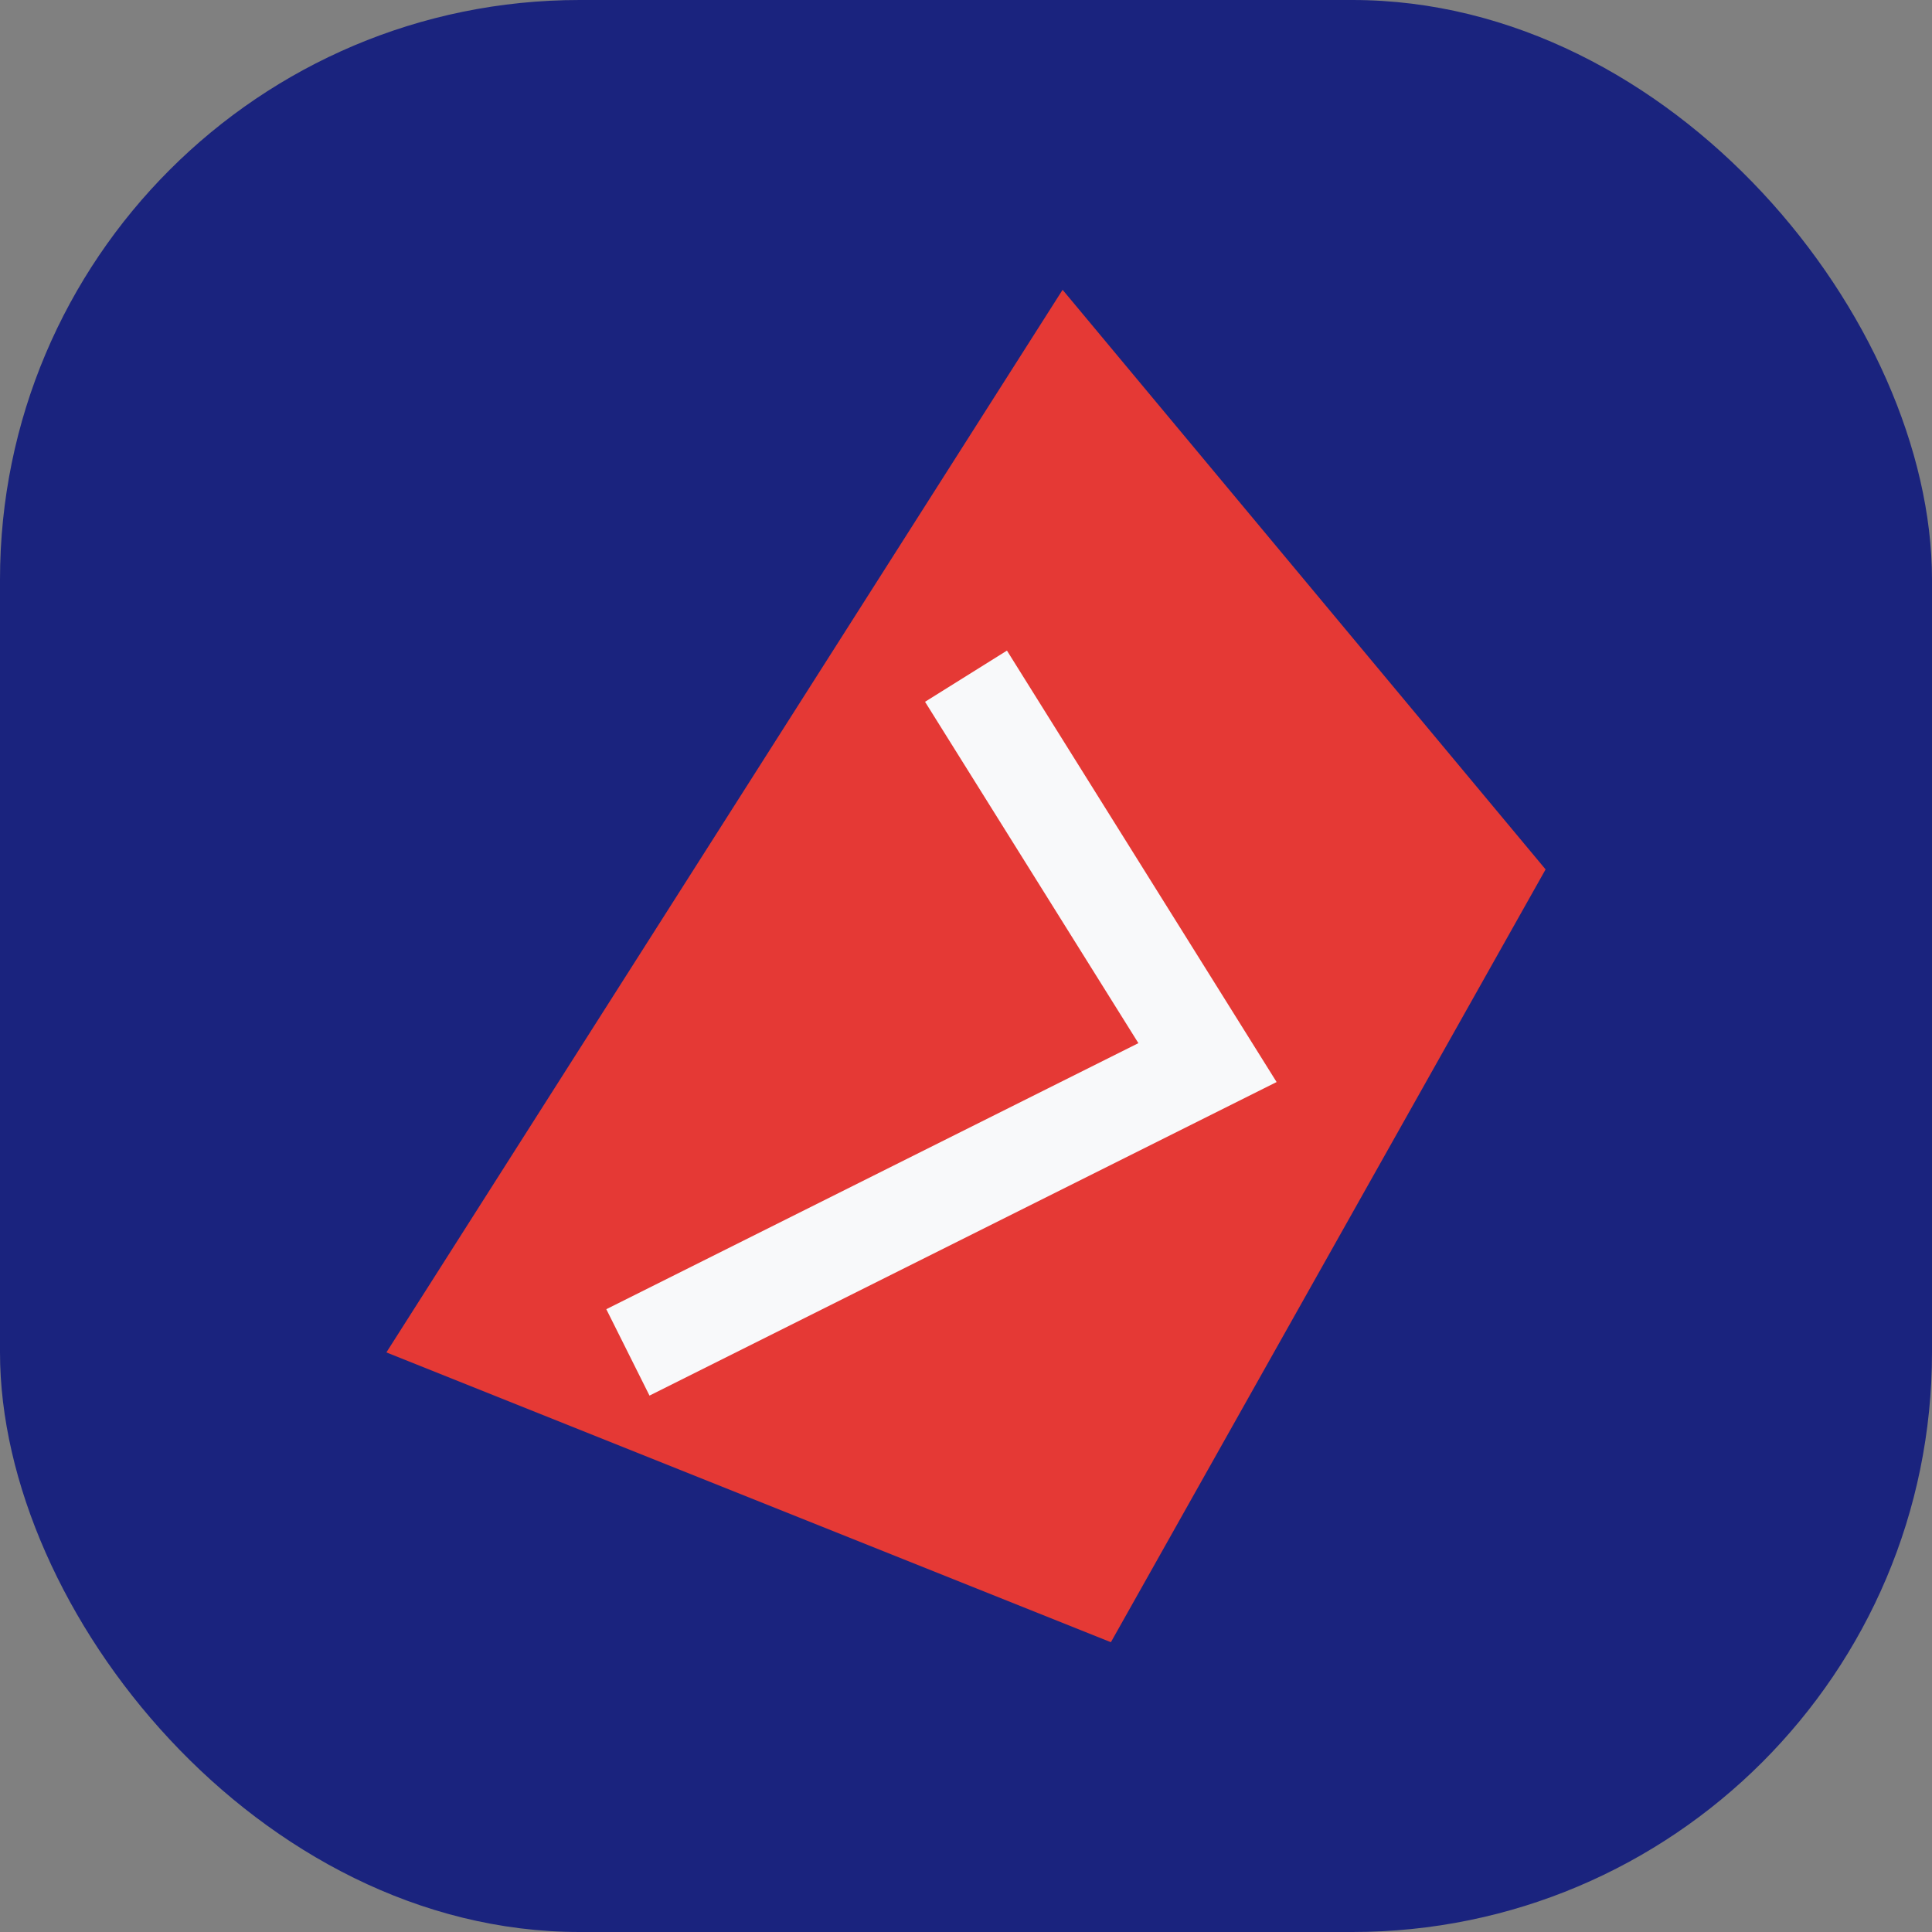 <?xml version="1.0" encoding="UTF-8"?>
<svg xmlns="http://www.w3.org/2000/svg" width="40" height="40" viewBox="0 0 40 40"><rect x="0" y="0" width="40" height="40" fill="#808080" stroke="none"/><rect width="40" height="40" rx="12" fill="#1A237E"/><polygon points="22,6 32,18 23,34 8,28" fill="#E53935"/><polyline points="20,14 25,22 13,28" fill="none" stroke="#F8F9FA" stroke-width="2"/></svg>